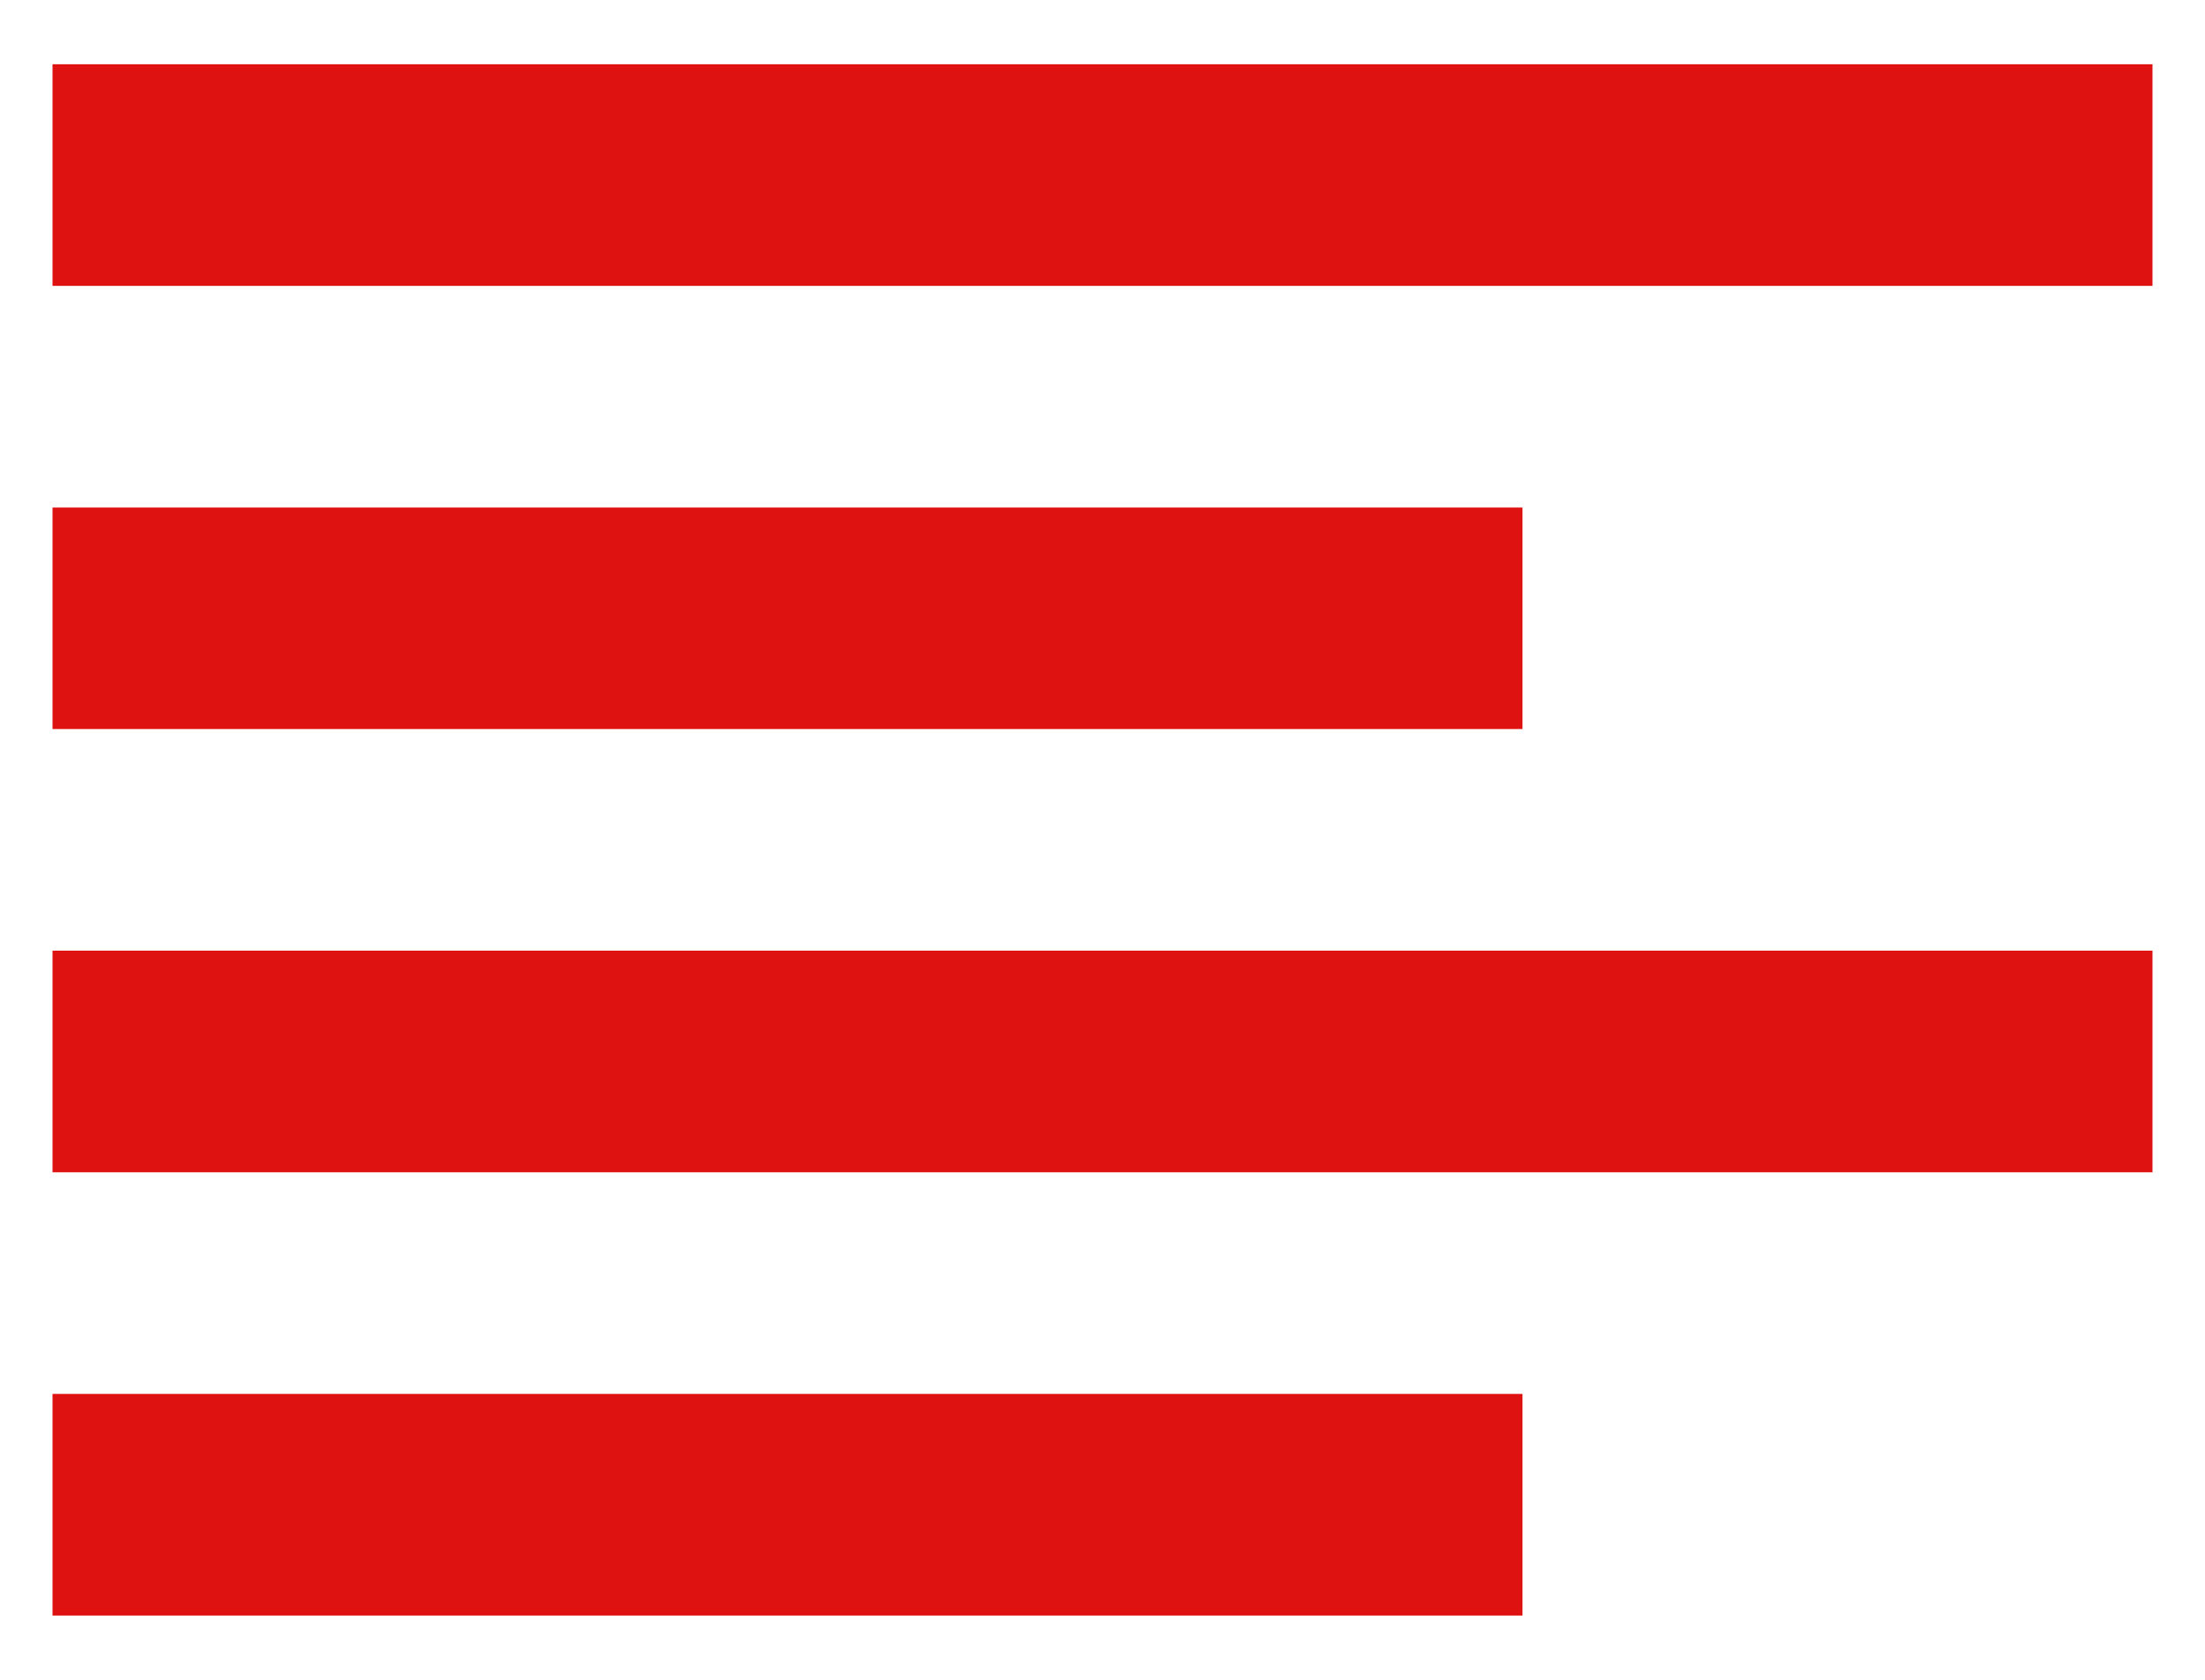 <svg width="21" height="16" viewBox="0 0 21 16" fill="none" xmlns="http://www.w3.org/2000/svg">
<path fill-rule="evenodd" clip-rule="evenodd" d="M20.5 2.723V0.612H0.5V2.723H20.5ZM14.5 4.834V6.944H0.5V4.834H14.5ZM20.5 11.166V9.055H0.5V11.166H20.5ZM14.5 15.388V13.277H0.5V15.388H14.5Z" fill="#DE1211"/>
</svg>
